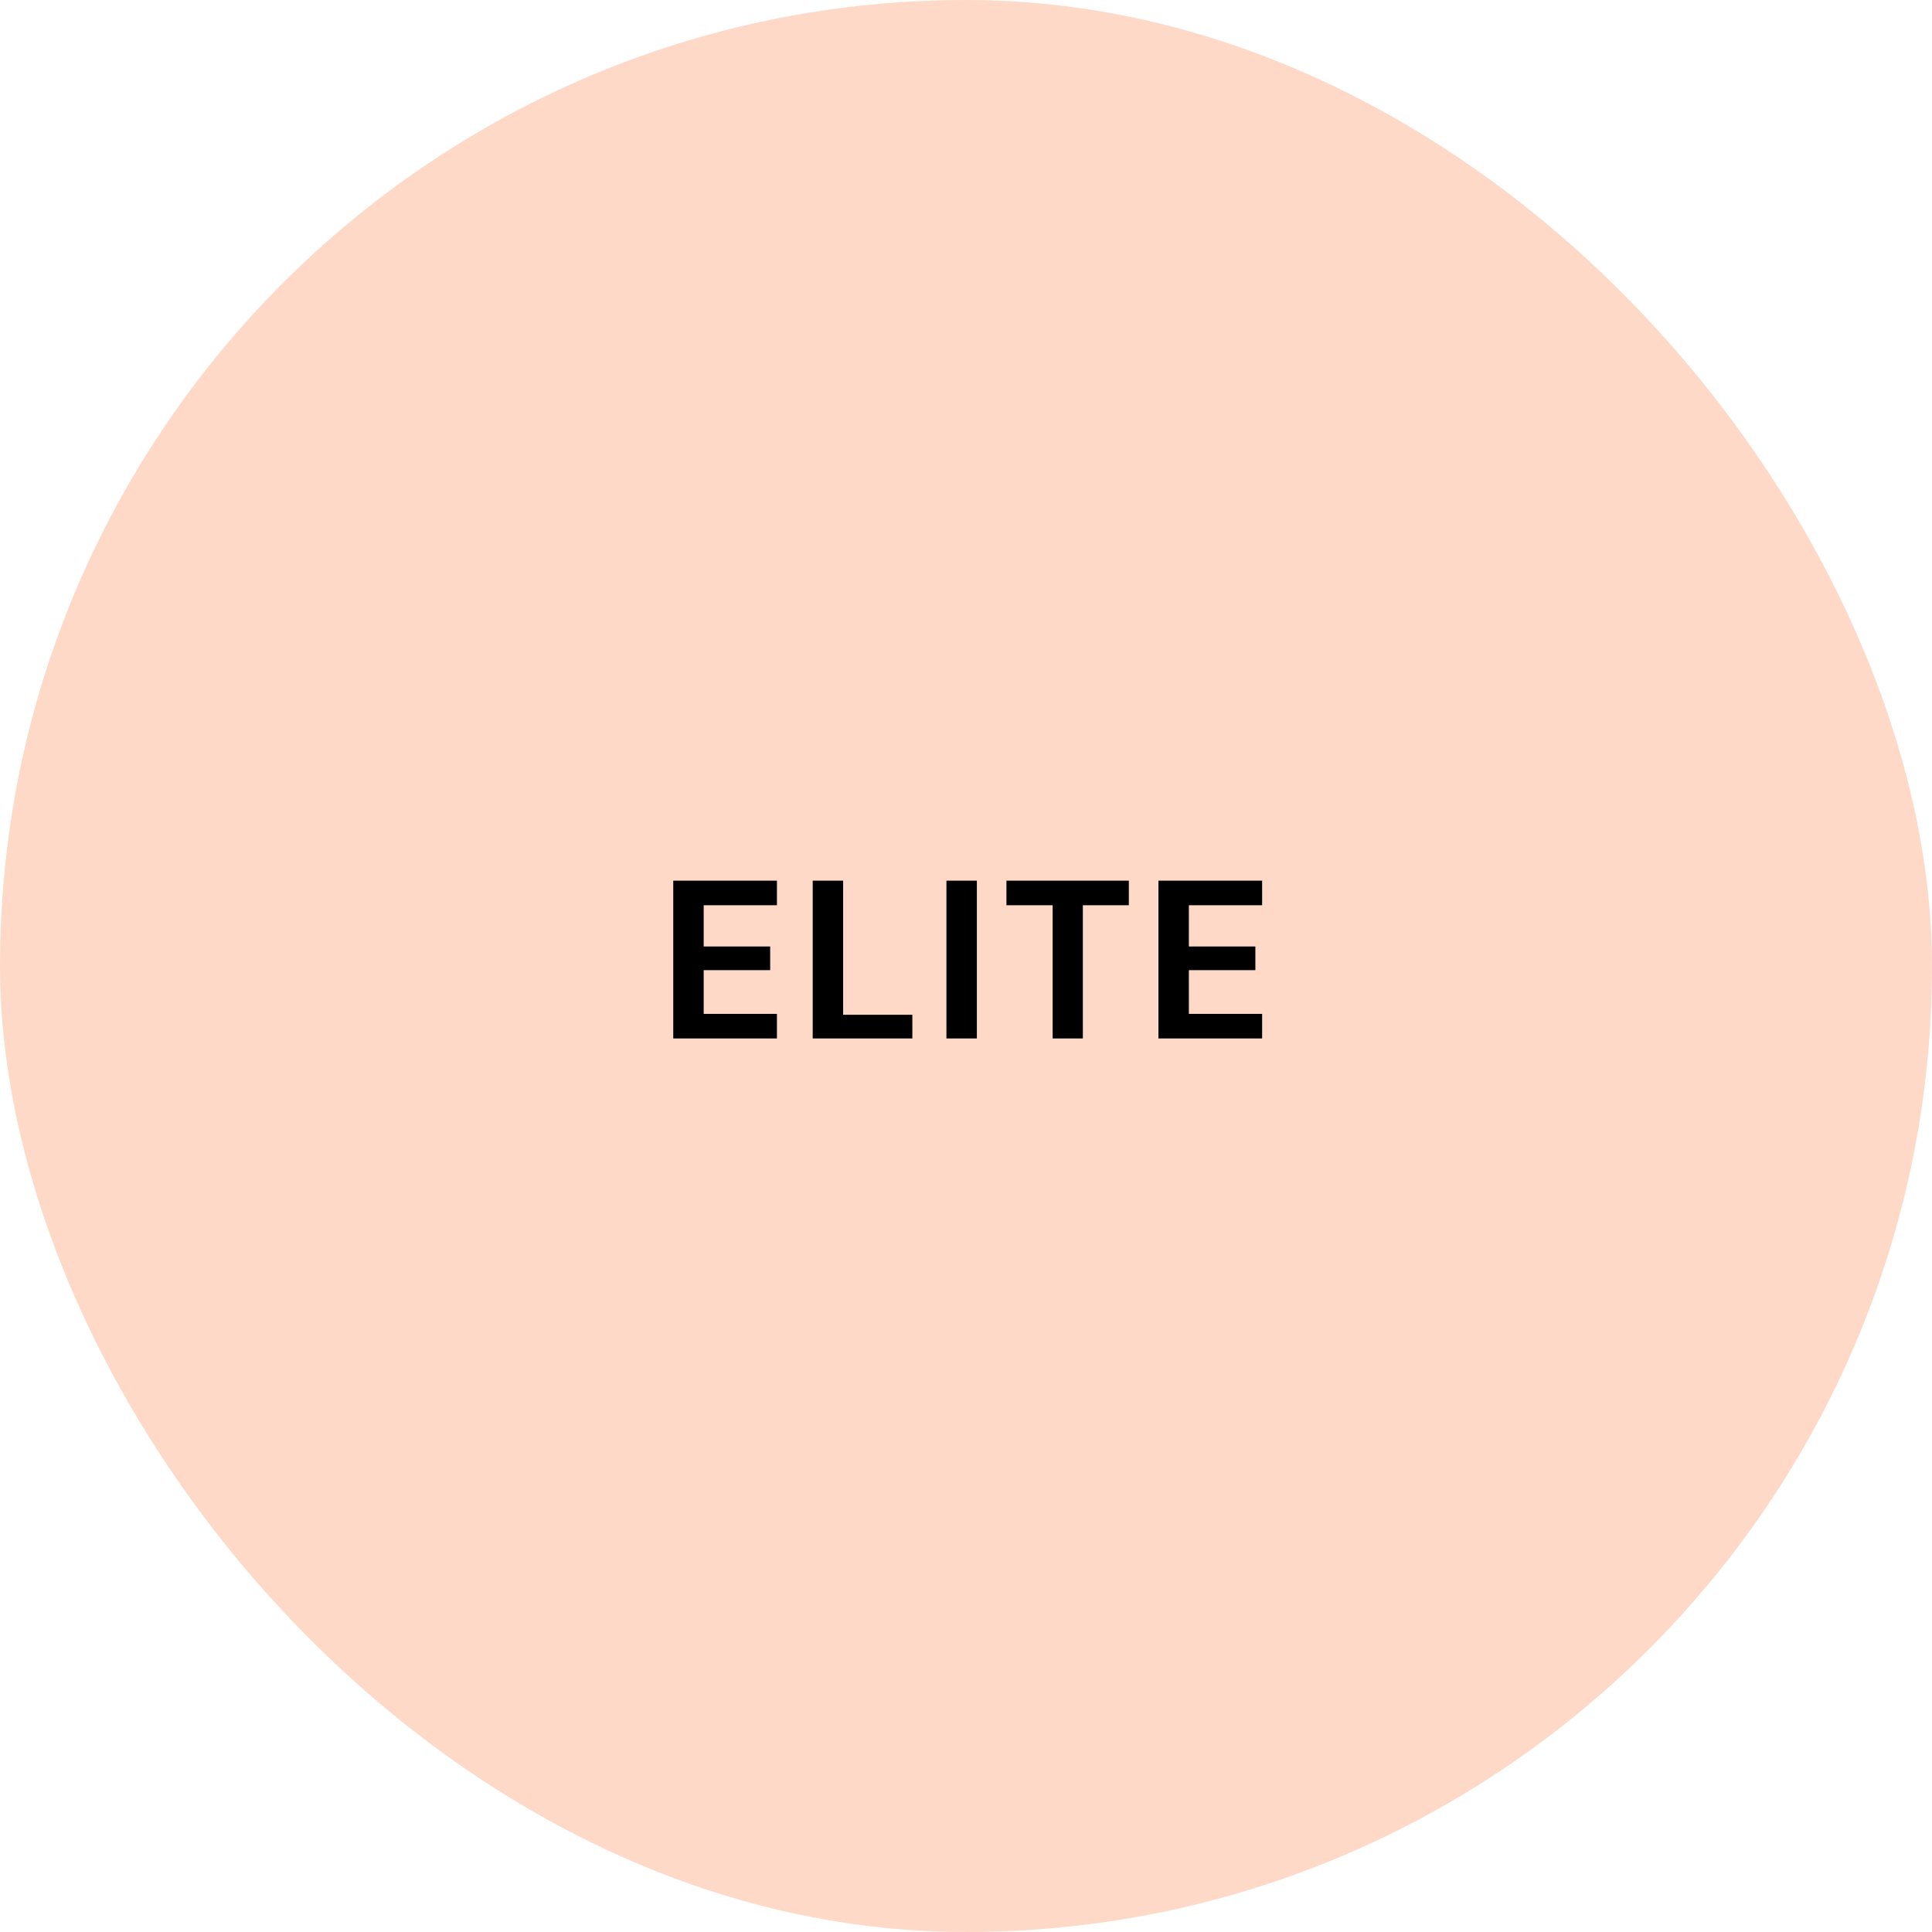 <svg width="120" height="120" viewBox="0 0 120 120" fill="none" xmlns="http://www.w3.org/2000/svg">
<rect width="120" height="120" rx="60" fill="#FFD9C8"/>
<path d="M41.817 64.5V54.7H48.257V56.226H43.707V58.788H47.837V60.258H43.707V62.974H48.257V64.5H41.817ZM50.479 64.5V54.7H52.369V63.03H56.667V64.5H50.479ZM58.785 64.5V54.7H60.675V64.5H58.785ZM65.382 64.5V56.226H62.512V54.7H70.114V56.226H67.258V64.5H65.382ZM71.953 64.5V54.7H78.393V56.226H73.843V58.788H77.973V60.258H73.843V62.974H78.393V64.5H71.953Z" fill="black"/>
</svg>
